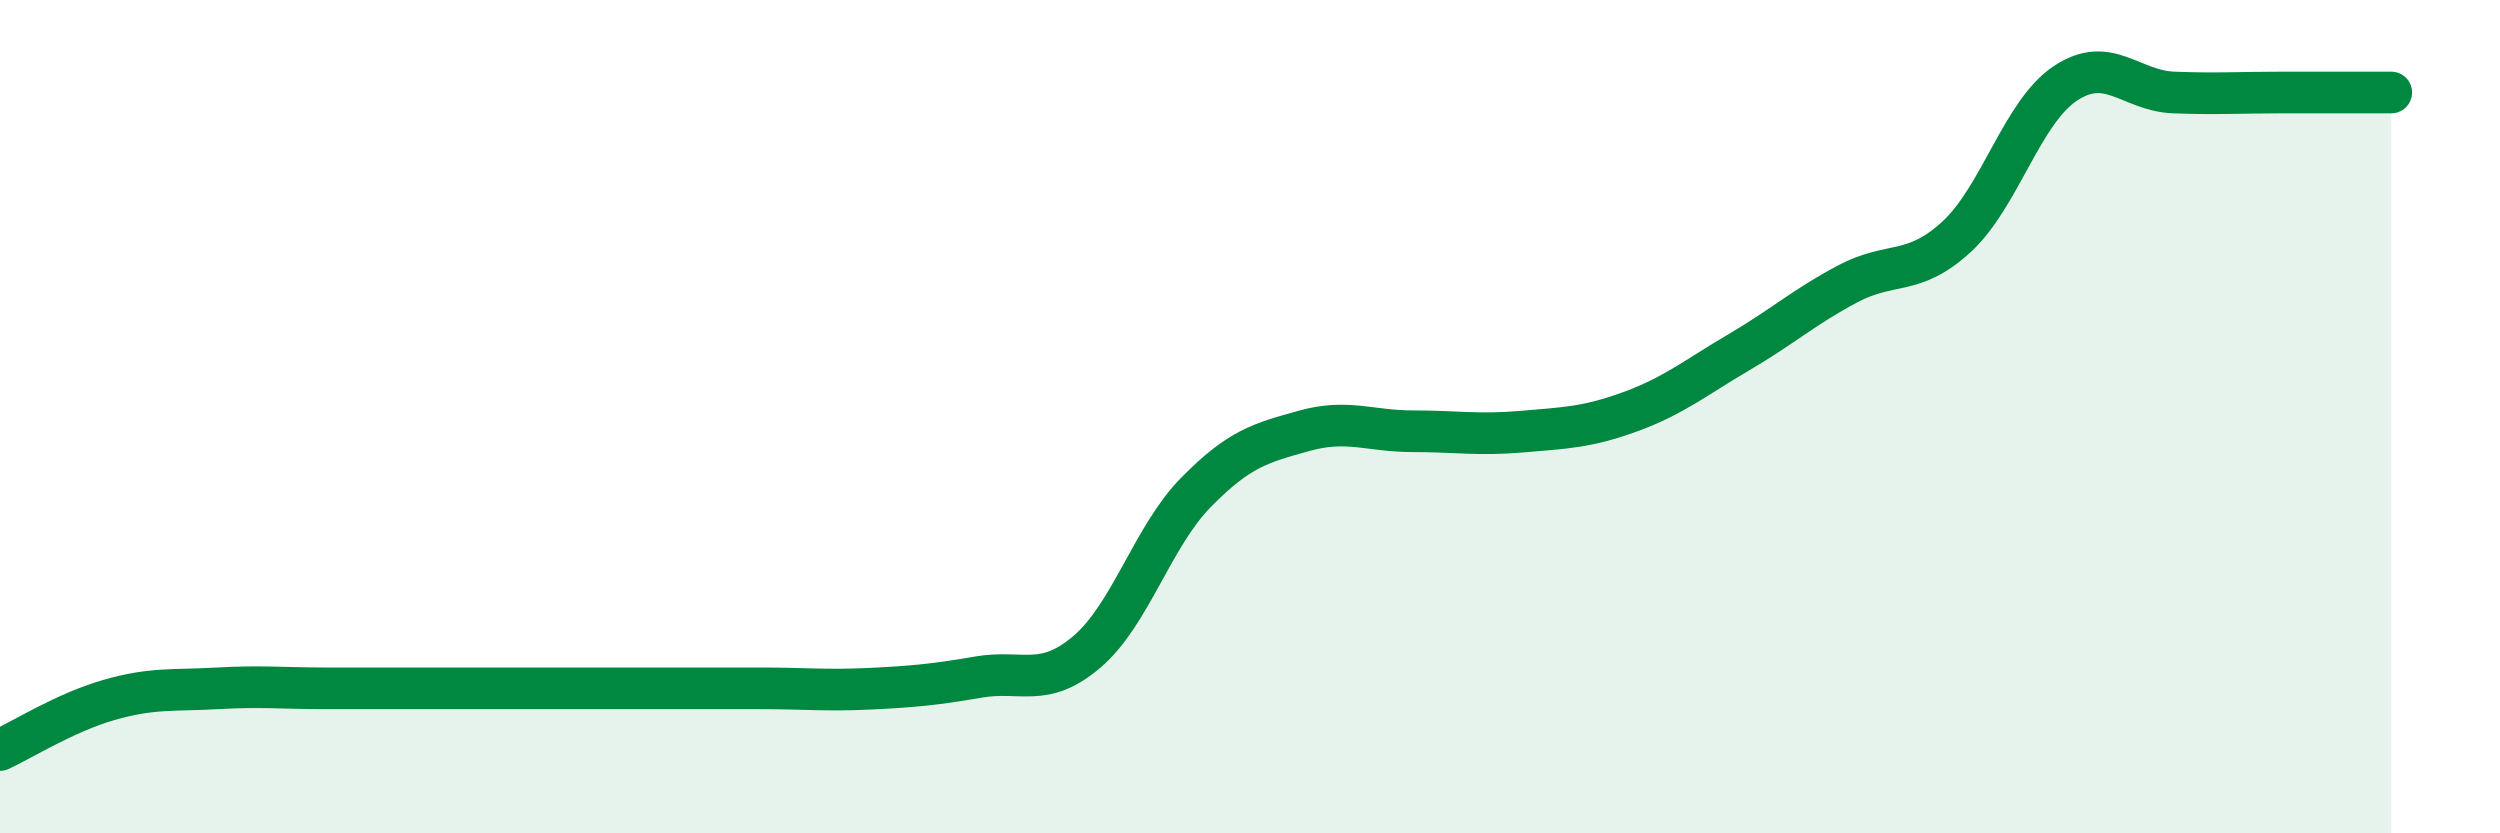 
    <svg width="60" height="20" viewBox="0 0 60 20" xmlns="http://www.w3.org/2000/svg">
      <path
        d="M 0,18 C 0.52,17.76 1.57,17.1 2.61,16.8 C 3.65,16.5 4.18,16.58 5.22,16.52 C 6.26,16.46 6.79,16.52 7.83,16.52 C 8.87,16.52 9.39,16.52 10.43,16.52 C 11.47,16.52 12,16.52 13.04,16.52 C 14.08,16.52 14.61,16.52 15.65,16.52 C 16.69,16.52 17.22,16.52 18.26,16.52 C 19.3,16.52 19.83,16.58 20.87,16.53 C 21.91,16.48 22.44,16.43 23.48,16.25 C 24.52,16.07 25.05,16.53 26.09,15.64 C 27.13,14.75 27.66,12.88 28.7,11.82 C 29.74,10.76 30.26,10.63 31.3,10.34 C 32.34,10.05 32.87,10.35 33.91,10.35 C 34.95,10.35 35.48,10.45 36.52,10.36 C 37.56,10.27 38.09,10.26 39.13,9.88 C 40.17,9.5 40.7,9.06 41.74,8.45 C 42.78,7.84 43.31,7.36 44.35,6.81 C 45.39,6.26 45.92,6.64 46.96,5.68 C 48,4.72 48.53,2.69 49.57,2 C 50.61,1.31 51.13,2.18 52.17,2.22 C 53.21,2.26 53.74,2.22 54.78,2.22 C 55.82,2.22 56.87,2.22 57.39,2.22L57.39 20L0 20Z"
        fill="#008740"
        opacity="0.1"
        stroke-linecap="round"
        stroke-linejoin="round"
      />
      <path
        d="M 0,18 C 0.52,17.76 1.57,17.1 2.61,16.8 C 3.65,16.5 4.18,16.58 5.22,16.52 C 6.26,16.46 6.79,16.52 7.83,16.52 C 8.87,16.52 9.39,16.52 10.43,16.52 C 11.47,16.52 12,16.52 13.04,16.52 C 14.08,16.52 14.61,16.52 15.65,16.52 C 16.69,16.52 17.22,16.52 18.26,16.52 C 19.3,16.52 19.83,16.58 20.87,16.53 C 21.91,16.48 22.44,16.43 23.48,16.25 C 24.52,16.07 25.05,16.53 26.09,15.64 C 27.13,14.75 27.66,12.88 28.7,11.82 C 29.74,10.76 30.26,10.63 31.3,10.34 C 32.34,10.05 32.87,10.35 33.91,10.35 C 34.95,10.35 35.48,10.45 36.52,10.36 C 37.56,10.27 38.09,10.26 39.13,9.88 C 40.17,9.5 40.7,9.06 41.74,8.45 C 42.78,7.84 43.31,7.36 44.35,6.81 C 45.39,6.26 45.92,6.64 46.96,5.68 C 48,4.72 48.53,2.69 49.57,2 C 50.61,1.31 51.13,2.18 52.17,2.22 C 53.21,2.26 53.74,2.22 54.78,2.22 C 55.82,2.22 56.87,2.22 57.39,2.22"
        stroke="#008740"
        stroke-width="1"
        fill="none"
        stroke-linecap="round"
        stroke-linejoin="round"
      />
    </svg>
  
